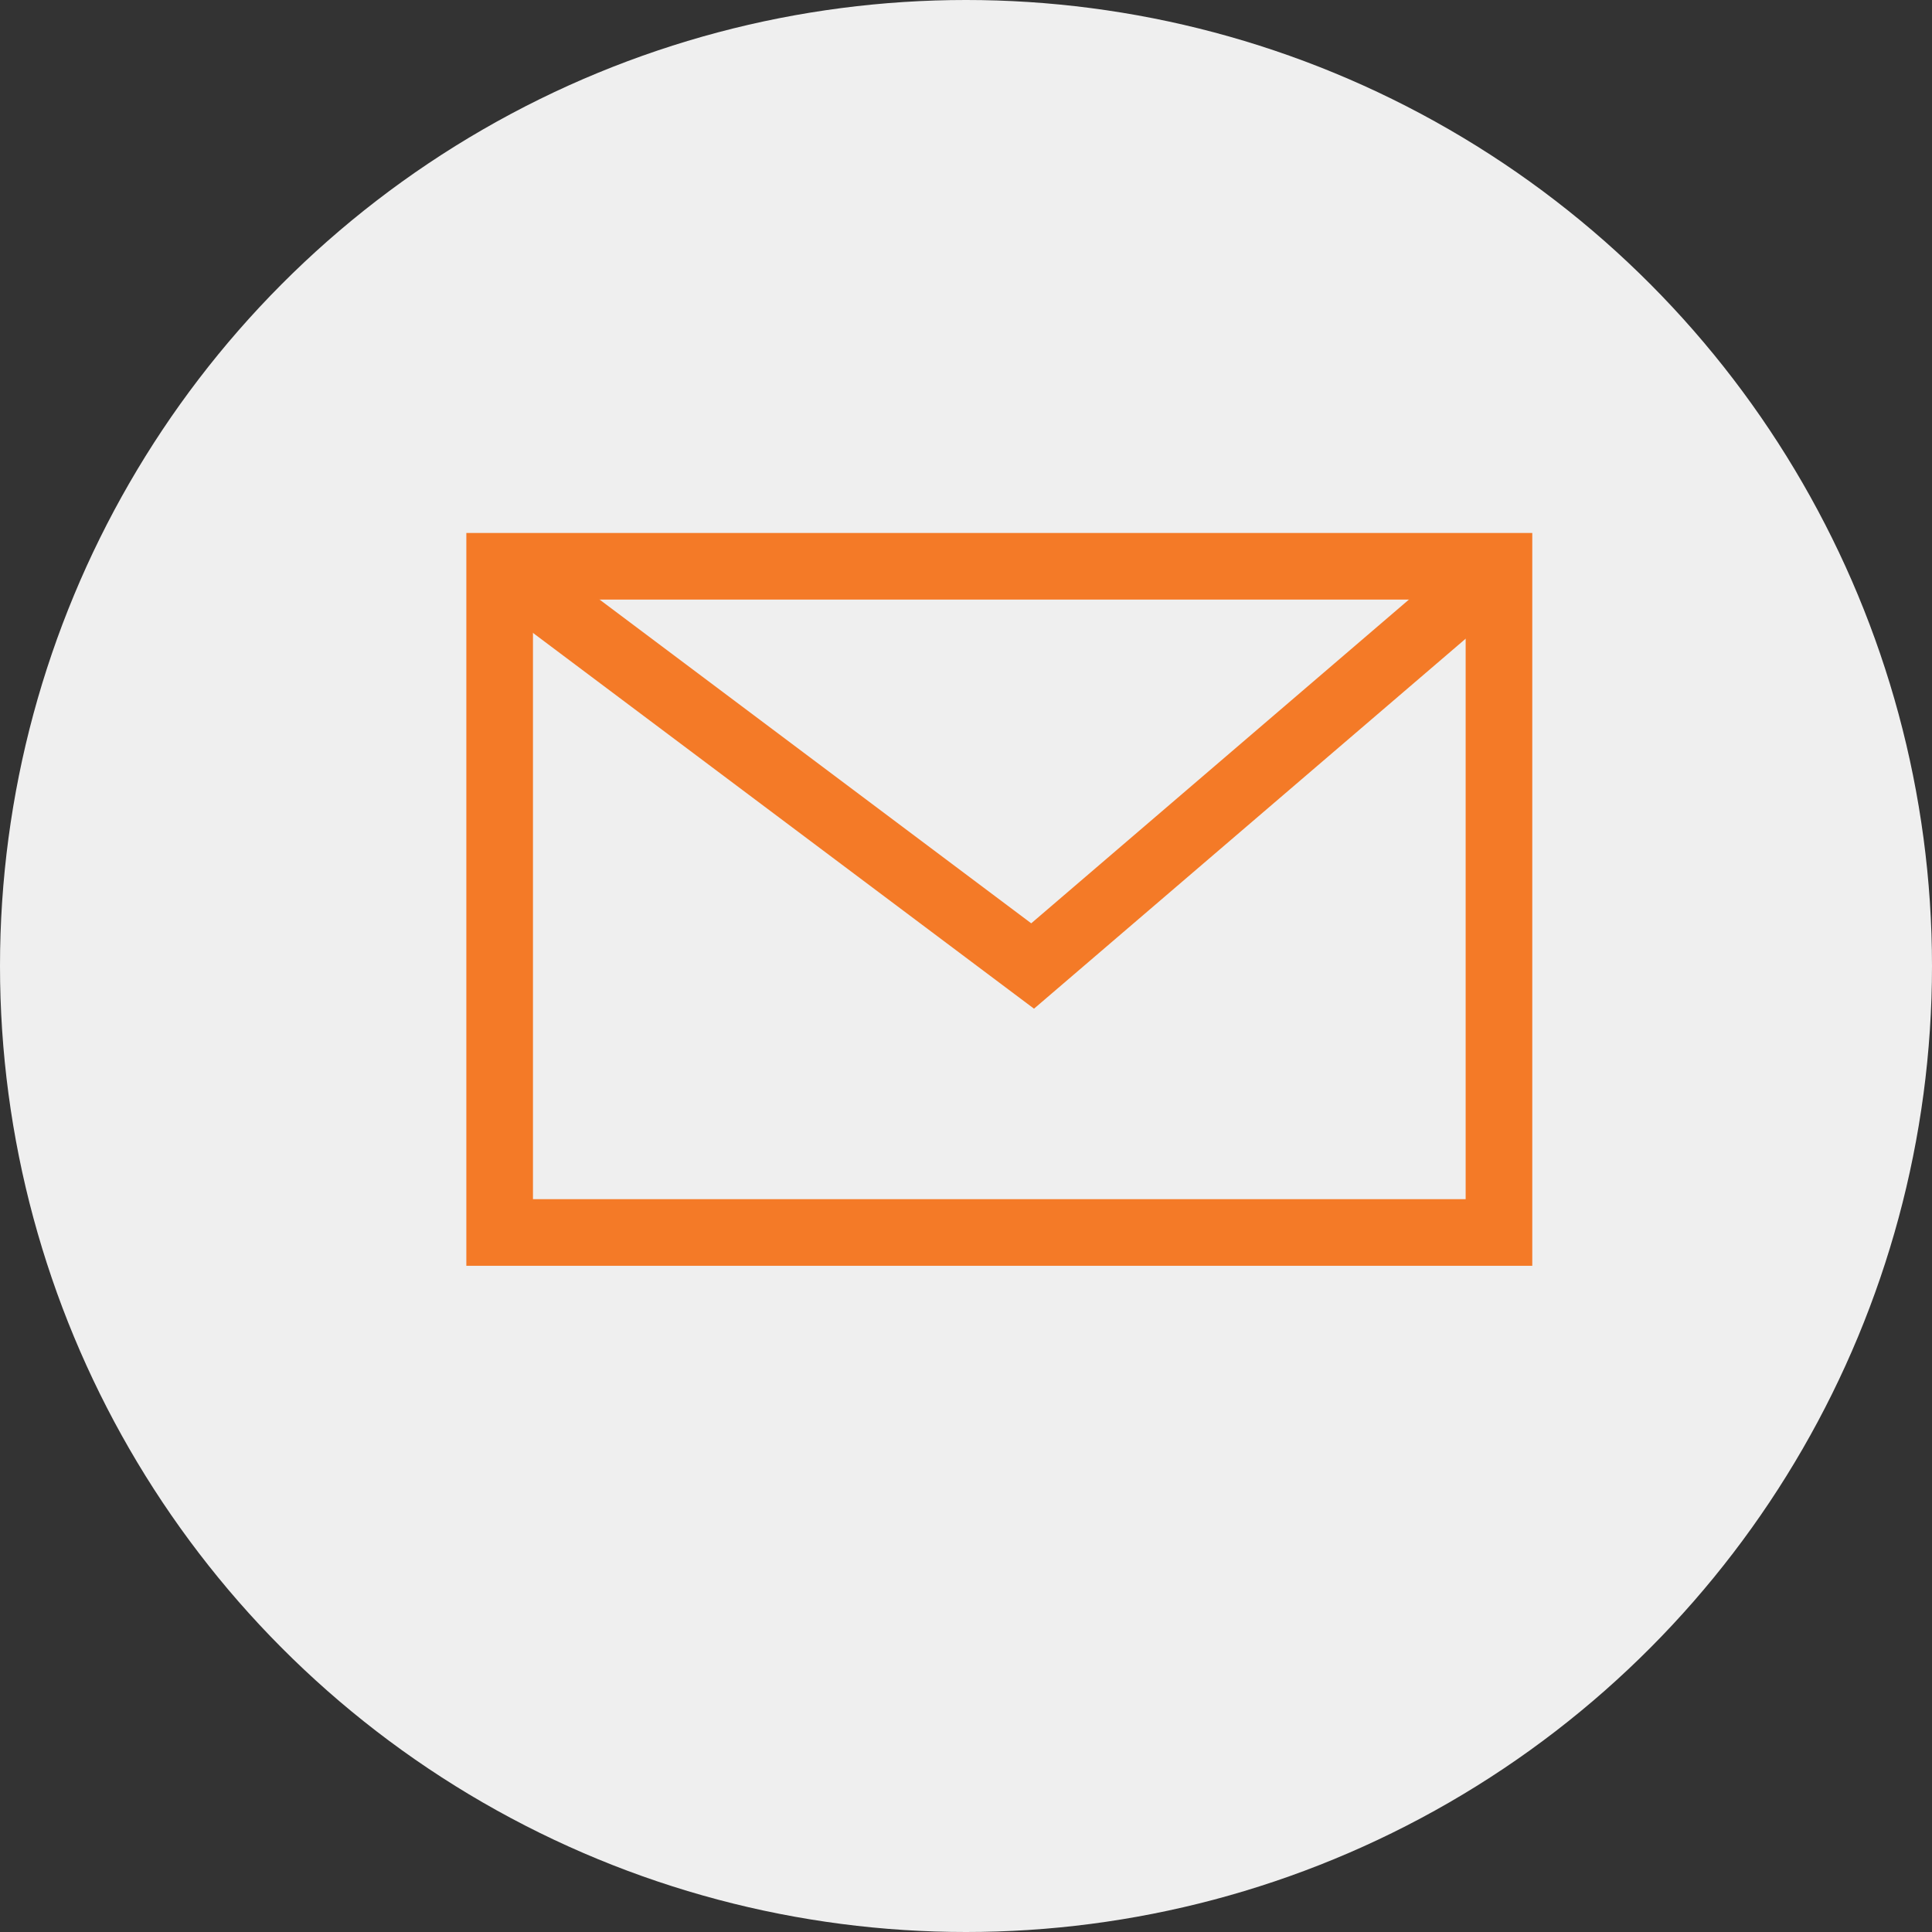 <?xml version="1.0" encoding="UTF-8"?><svg id="_レイヤー_6" xmlns="http://www.w3.org/2000/svg" width="29" height="29" viewBox="0 0 29 29"><rect x="0" y="0" width="29" height="29" fill="#333333" stroke="none"/><defs><style>.cls-1{fill:none;stroke:#f47a27;stroke-miterlimit:10;}.cls-2{fill:#efefef;}</style></defs><circle class="cls-2" cx="14.5" cy="14.5" r="14.5"/><rect class="cls-1" x="7.5" y="8.5" width="15" height="10"/><polyline class="cls-1" points="7.5 8.5 15.5 14.5 22.5 8.5"/></svg>